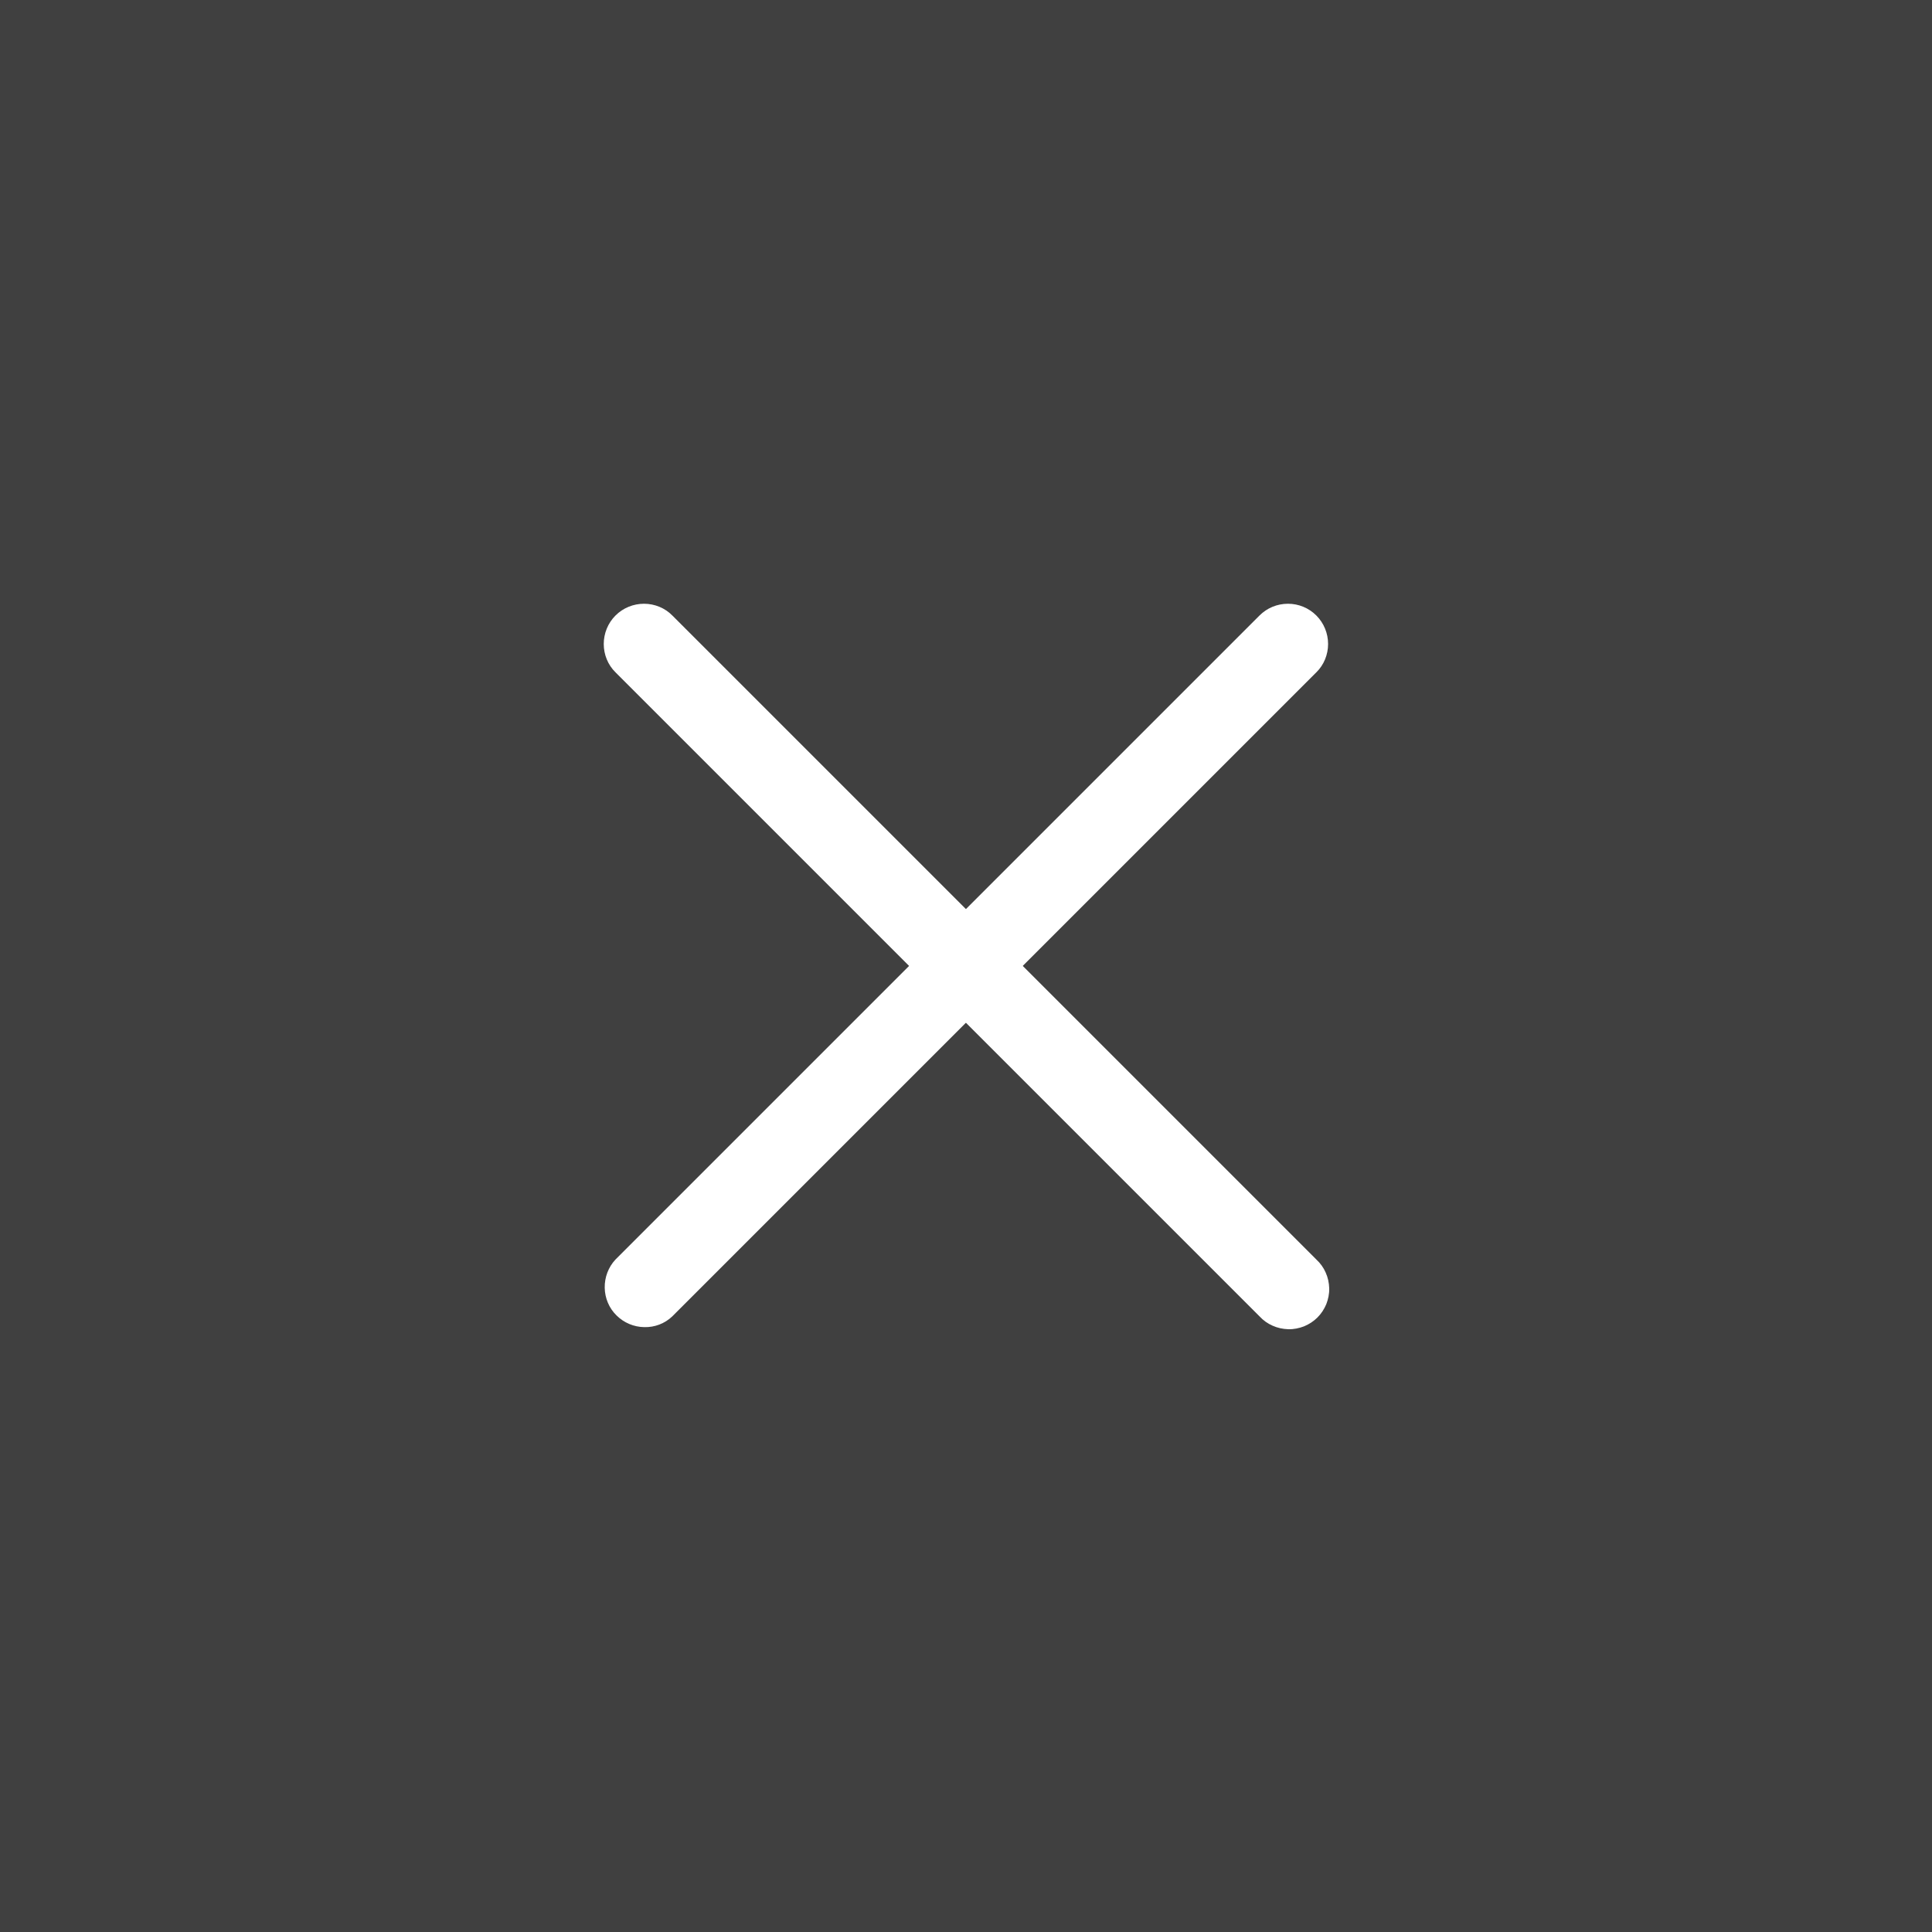 <?xml version="1.0" encoding="UTF-8"?> <svg xmlns="http://www.w3.org/2000/svg" width="12" height="12" viewBox="0 0 12 12" fill="none"><rect width="12" height="12" fill="#404040"></rect><path fill-rule="evenodd" clip-rule="evenodd" d="M3.823 3.823C3.87 3.776 3.934 3.75 4 3.75C4.066 3.75 4.13 3.776 4.176 3.823L8.176 7.823C8.201 7.846 8.221 7.874 8.234 7.904C8.248 7.935 8.255 7.968 8.256 8.002C8.257 8.035 8.25 8.069 8.238 8.1C8.225 8.131 8.207 8.159 8.183 8.183C8.159 8.207 8.131 8.225 8.1 8.238C8.069 8.25 8.035 8.257 8.002 8.256C7.968 8.255 7.935 8.248 7.904 8.234C7.874 8.221 7.846 8.201 7.823 8.176L3.823 4.176C3.776 4.13 3.75 4.066 3.75 4C3.75 3.934 3.776 3.87 3.823 3.823Z" fill="white"></path><path fill-rule="evenodd" clip-rule="evenodd" d="M8.176 3.823C8.223 3.87 8.249 3.934 8.249 4C8.249 4.066 8.223 4.13 8.176 4.176L4.176 8.176C4.129 8.221 4.066 8.245 4.001 8.243C3.937 8.242 3.875 8.216 3.829 8.17C3.783 8.125 3.757 8.063 3.756 7.998C3.755 7.933 3.779 7.87 3.823 7.823L7.823 3.823C7.87 3.776 7.933 3.75 8 3.75C8.066 3.75 8.129 3.776 8.176 3.823Z" fill="white"></path></svg> 